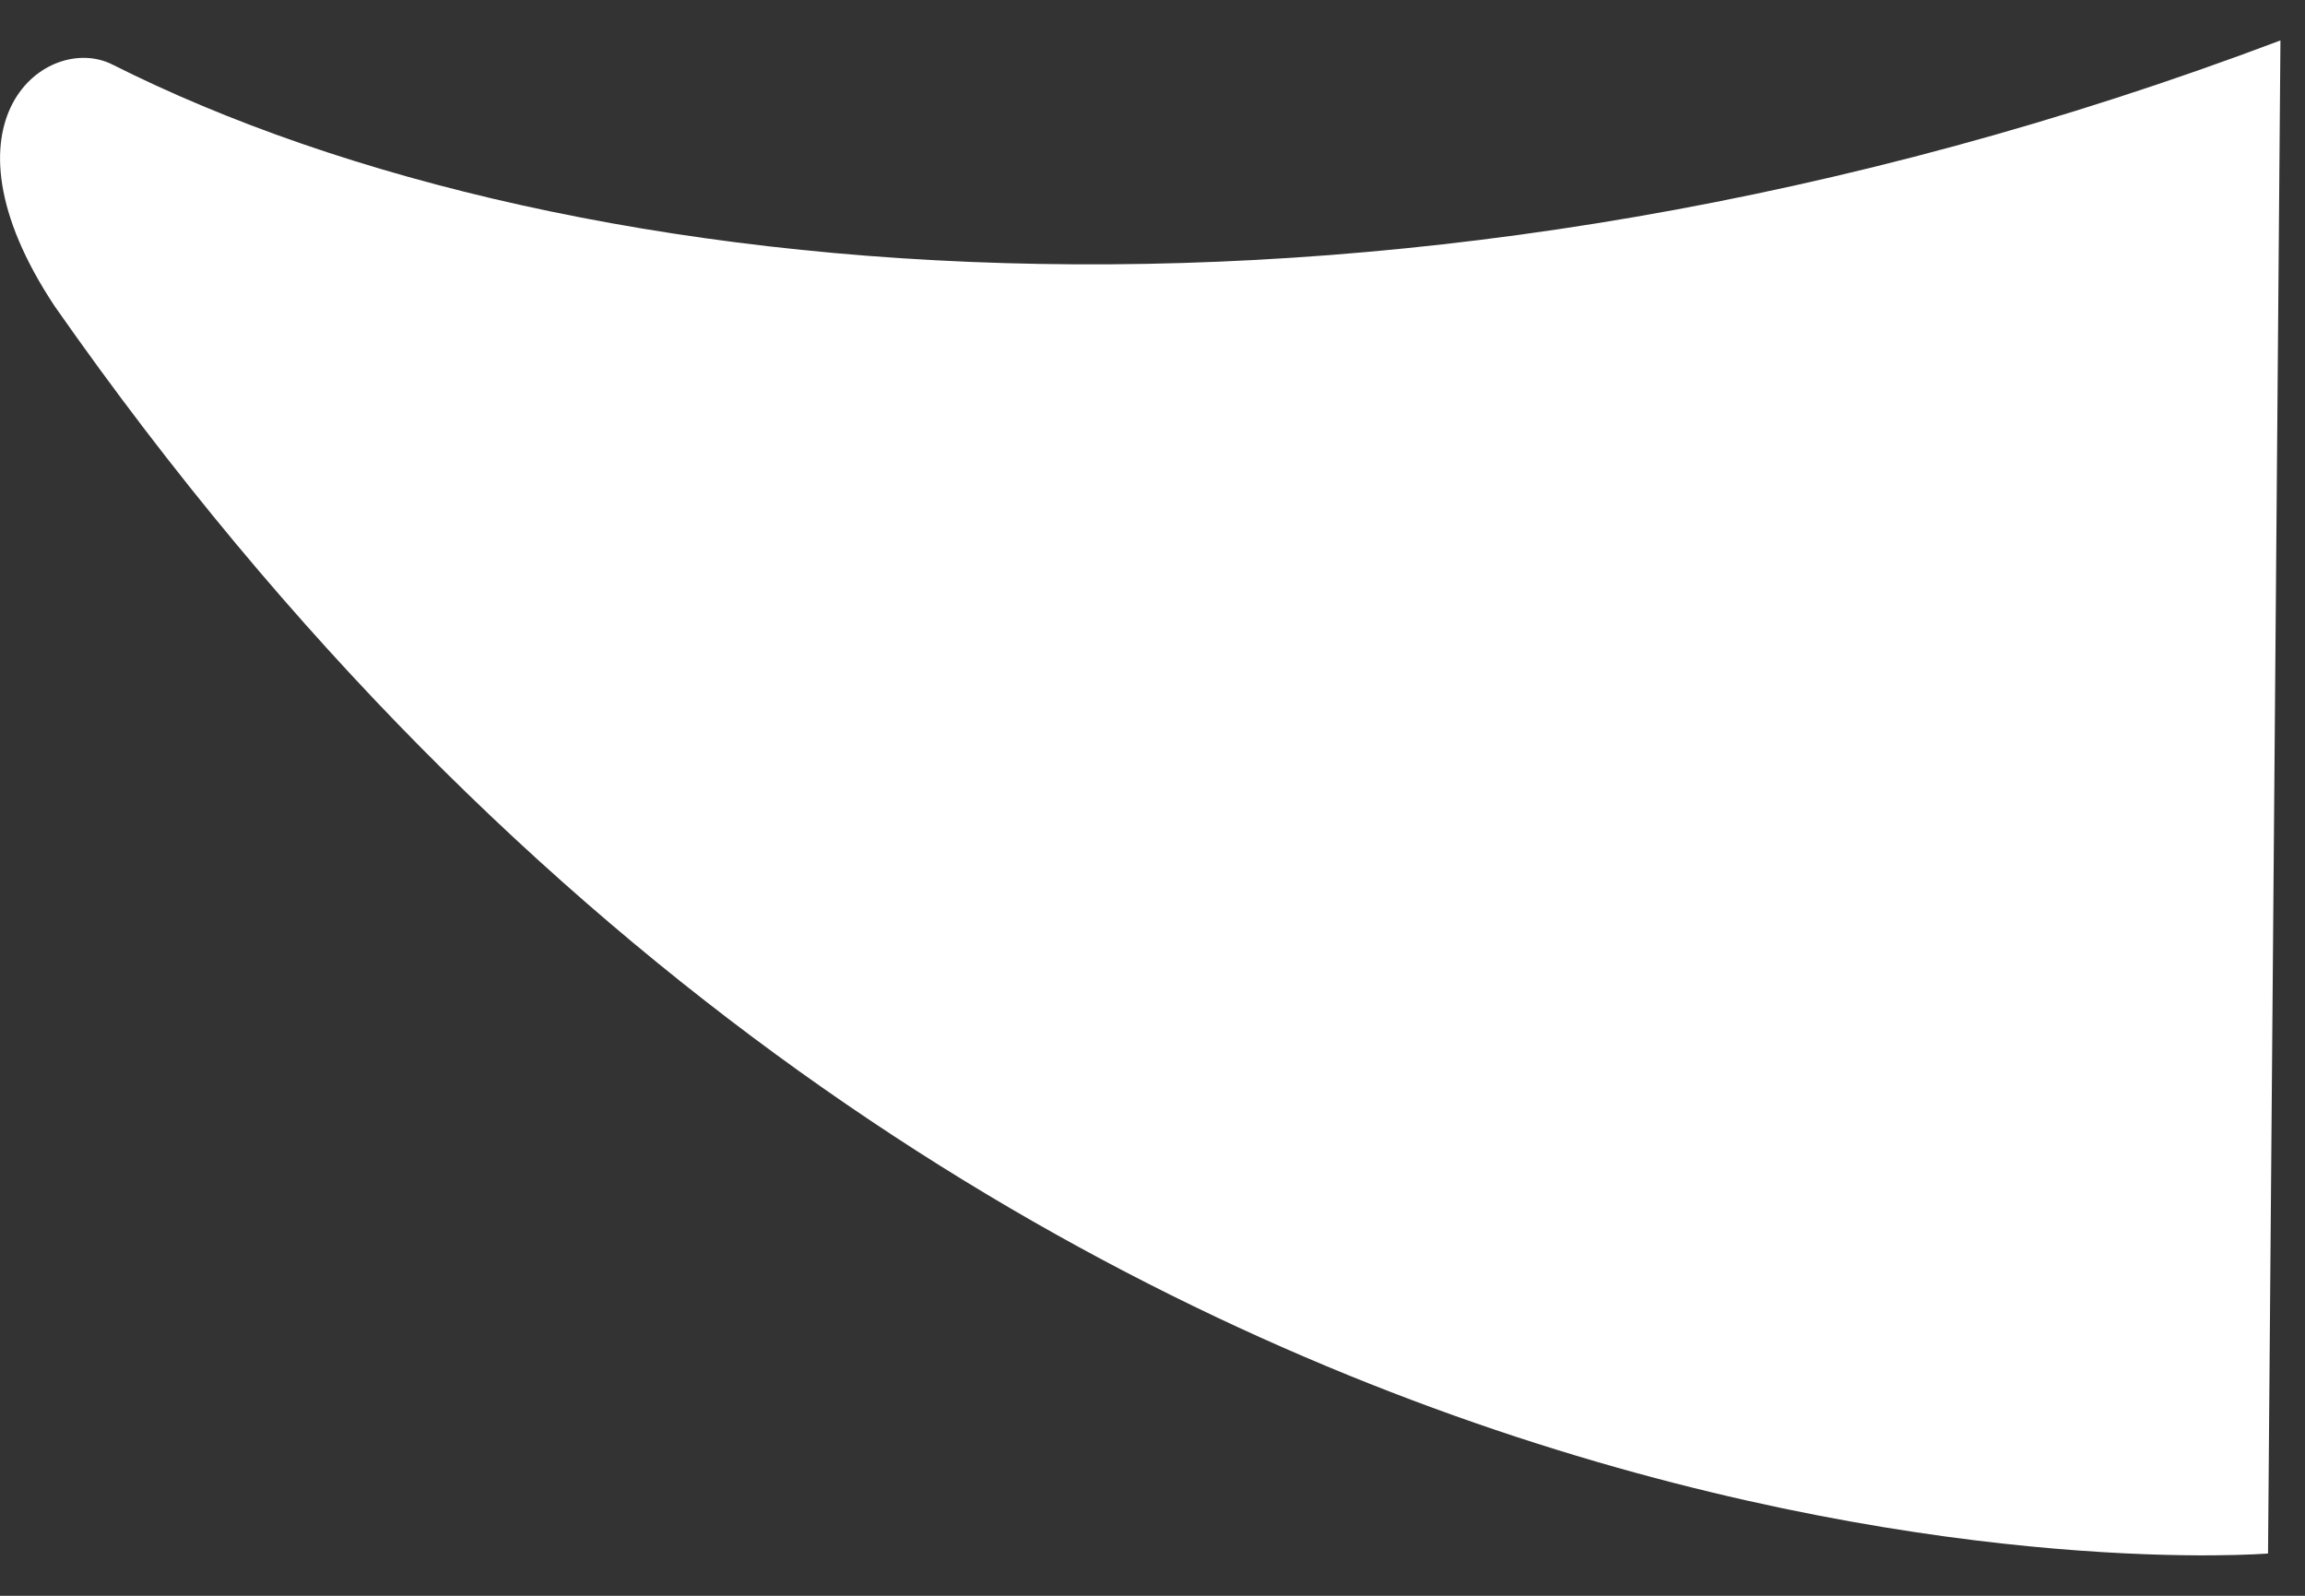 <?xml version="1.0" encoding="utf-8"?>
<!-- Generator: Adobe Illustrator 26.1.0, SVG Export Plug-In . SVG Version: 6.00 Build 0)  -->
<!DOCTYPE svg PUBLIC "-//W3C//DTD SVG 1.1//EN" "http://www.w3.org/Graphics/SVG/1.1/DTD/svg11.dtd">
<svg version="1.1" id="レイヤー_1" xmlns="http://www.w3.org/2000/svg" xmlns:xlink="http://www.w3.org/1999/xlink" x="0px"
	 y="0px" viewBox="0 0 26 18" style="enable-background:new 0 0 26 18;" xml:space="preserve">
<rect x="0" y="0" width="26" height="18" fill="#333333" stroke="none"/>
<path style="fill:#FFFFFF;" d="M25.583,17.523c0,0-14.304,1.177-24.967-14.07c-1.398-2.11-0.077-3.087,0.648-2.727
	c5.2,2.62,14.547,3.473,24.459-0.27L25.583,17.523z"/>
<g>
</g>
<g>
</g>
<g>
</g>
<g>
</g>
<g>
</g>
<g>
</g>
<g>
</g>
<g>
</g>
<g>
</g>
<g>
</g>
<g>
</g>
<g>
</g>
<g>
</g>
<g>
</g>
<g>
</g>
</svg>
